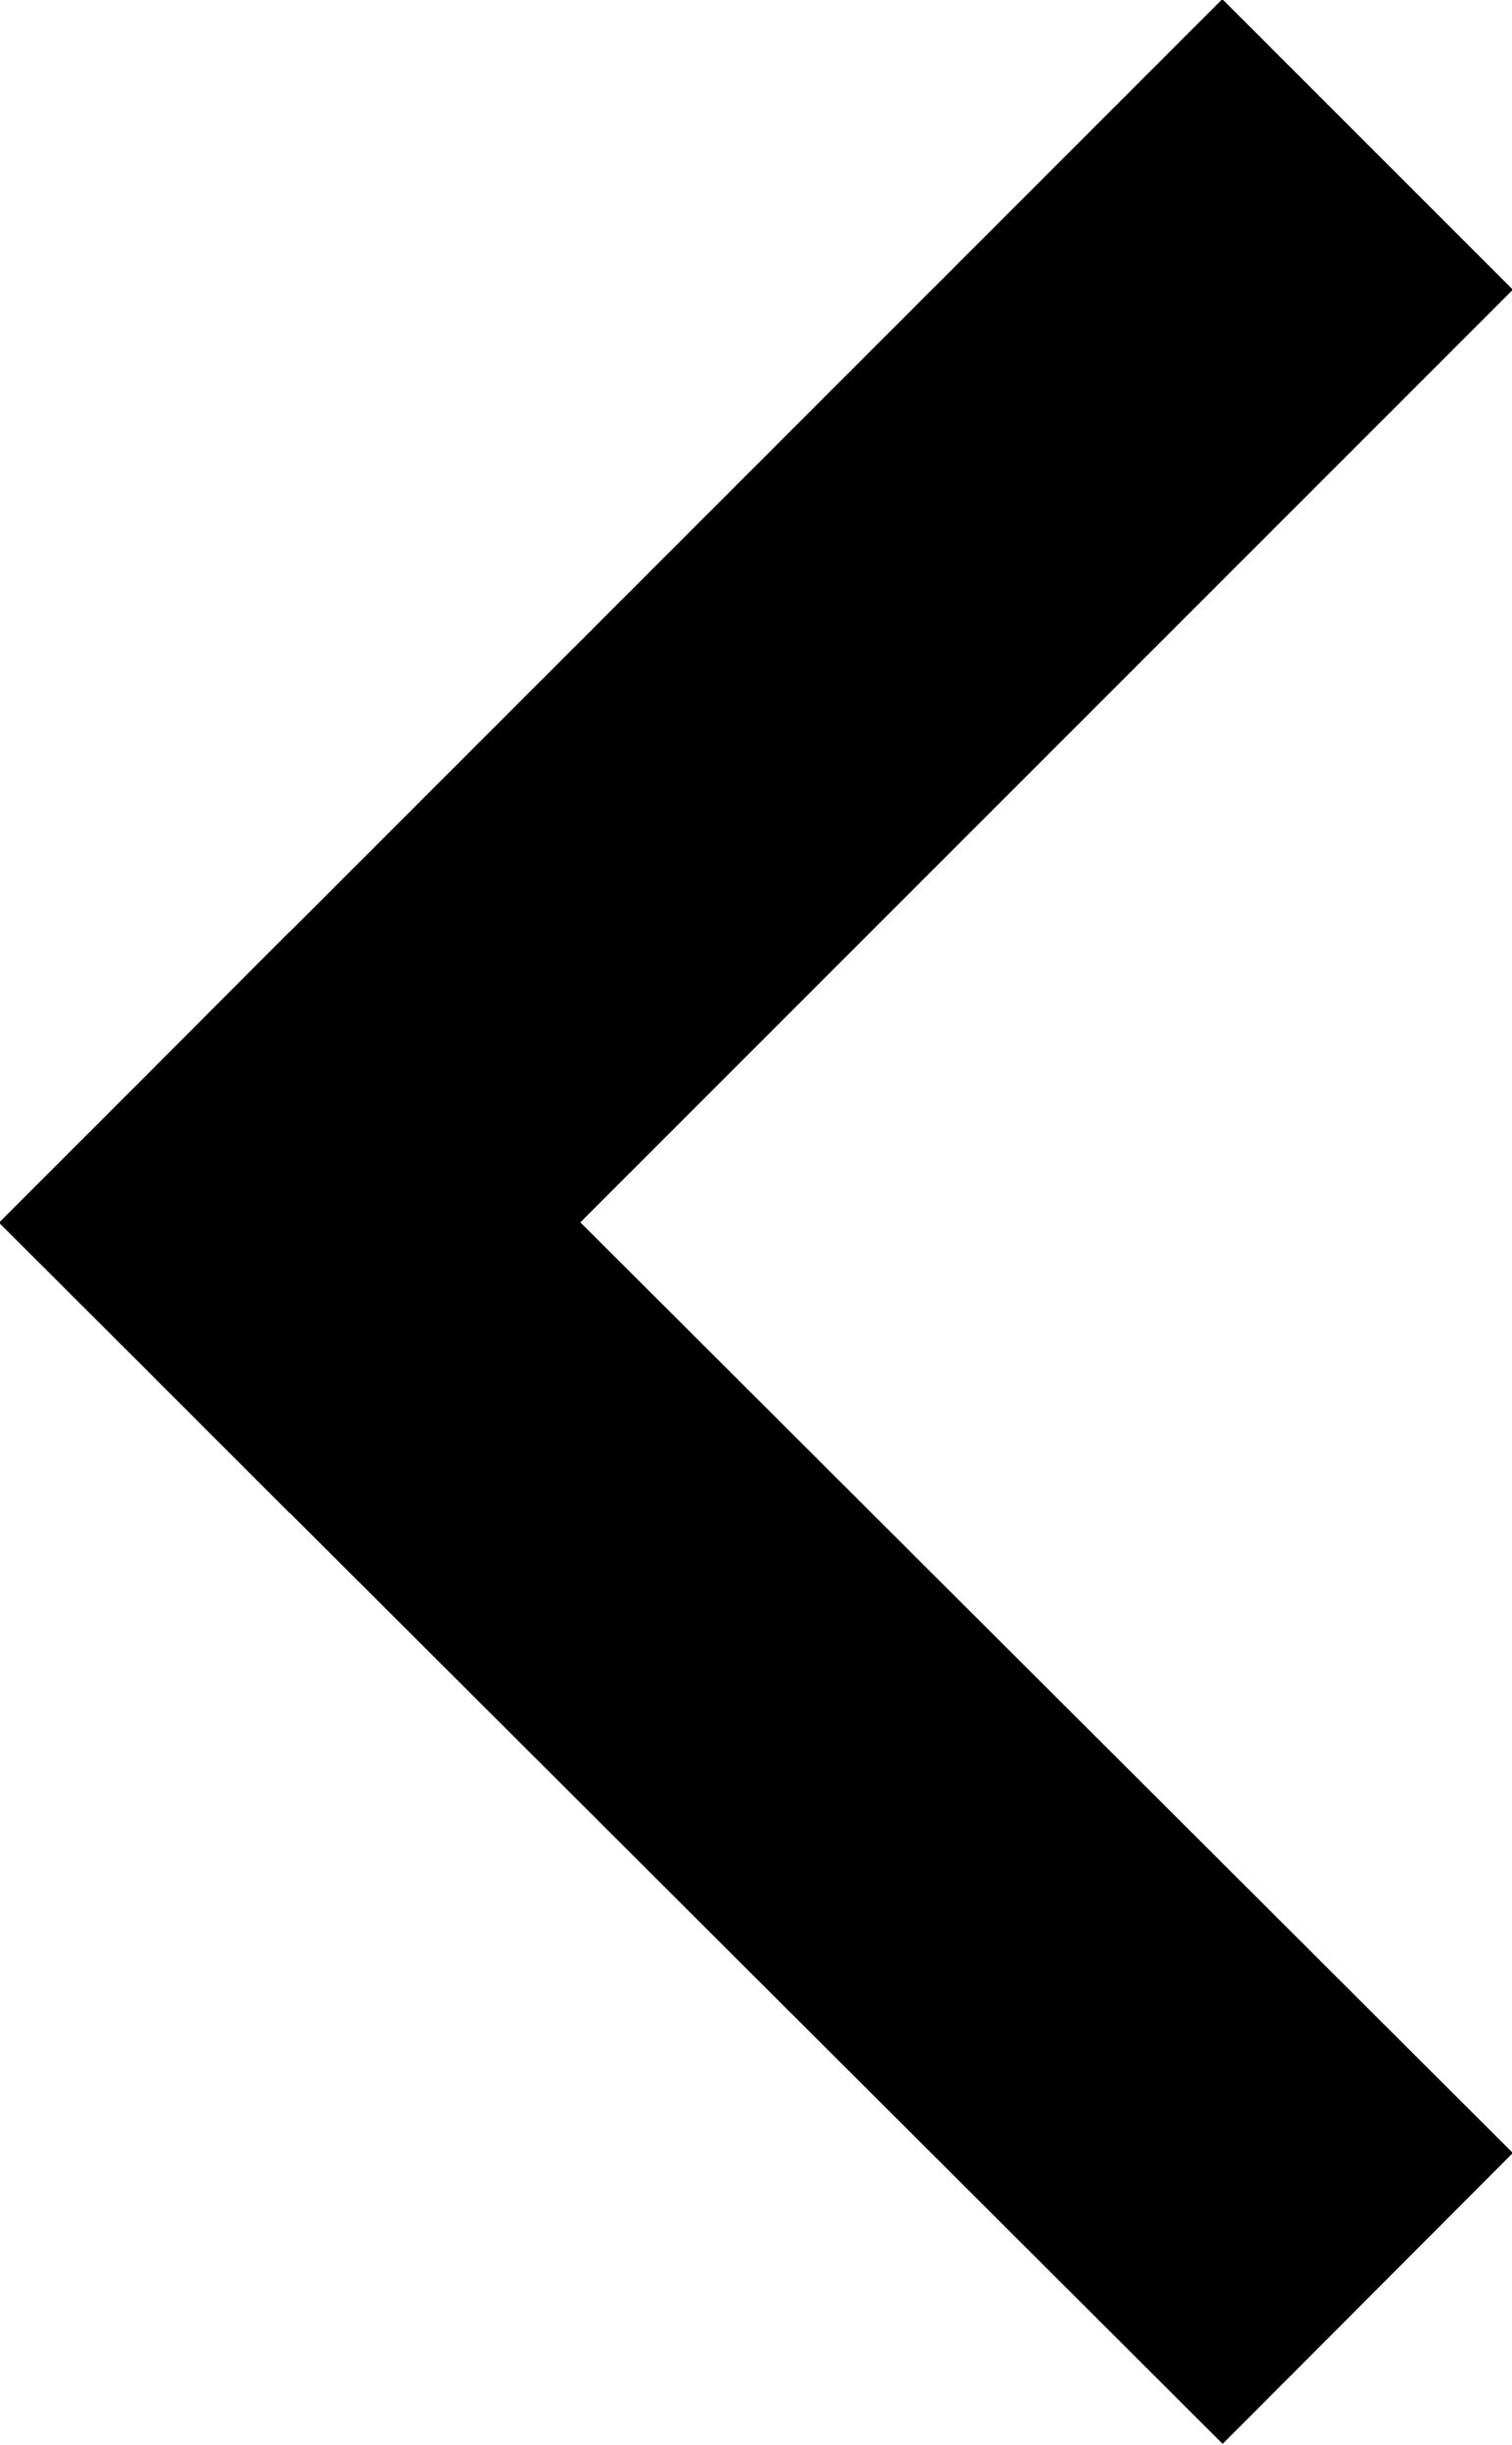 <?xml version="1.0" encoding="UTF-8"?>
<svg id="Layer_1" data-name="Layer 1" xmlns="http://www.w3.org/2000/svg" viewBox="0 0 7.36 11.9">
  <defs>
    <style>
      .cls-1 {
        fill: none;
        stroke: #000;
        stroke-linecap: square;
        stroke-width: 2px;
      }
    </style>
  </defs>
  <g id="Page-Layouts">
    <g id="SGEU-Members-Interior">
      <path id="Arrow-Down" class="cls-1" d="M5.95,1.41L1.41,5.95M5.95,10.48L1.41,5.95"/>
    </g>
  </g>
</svg>